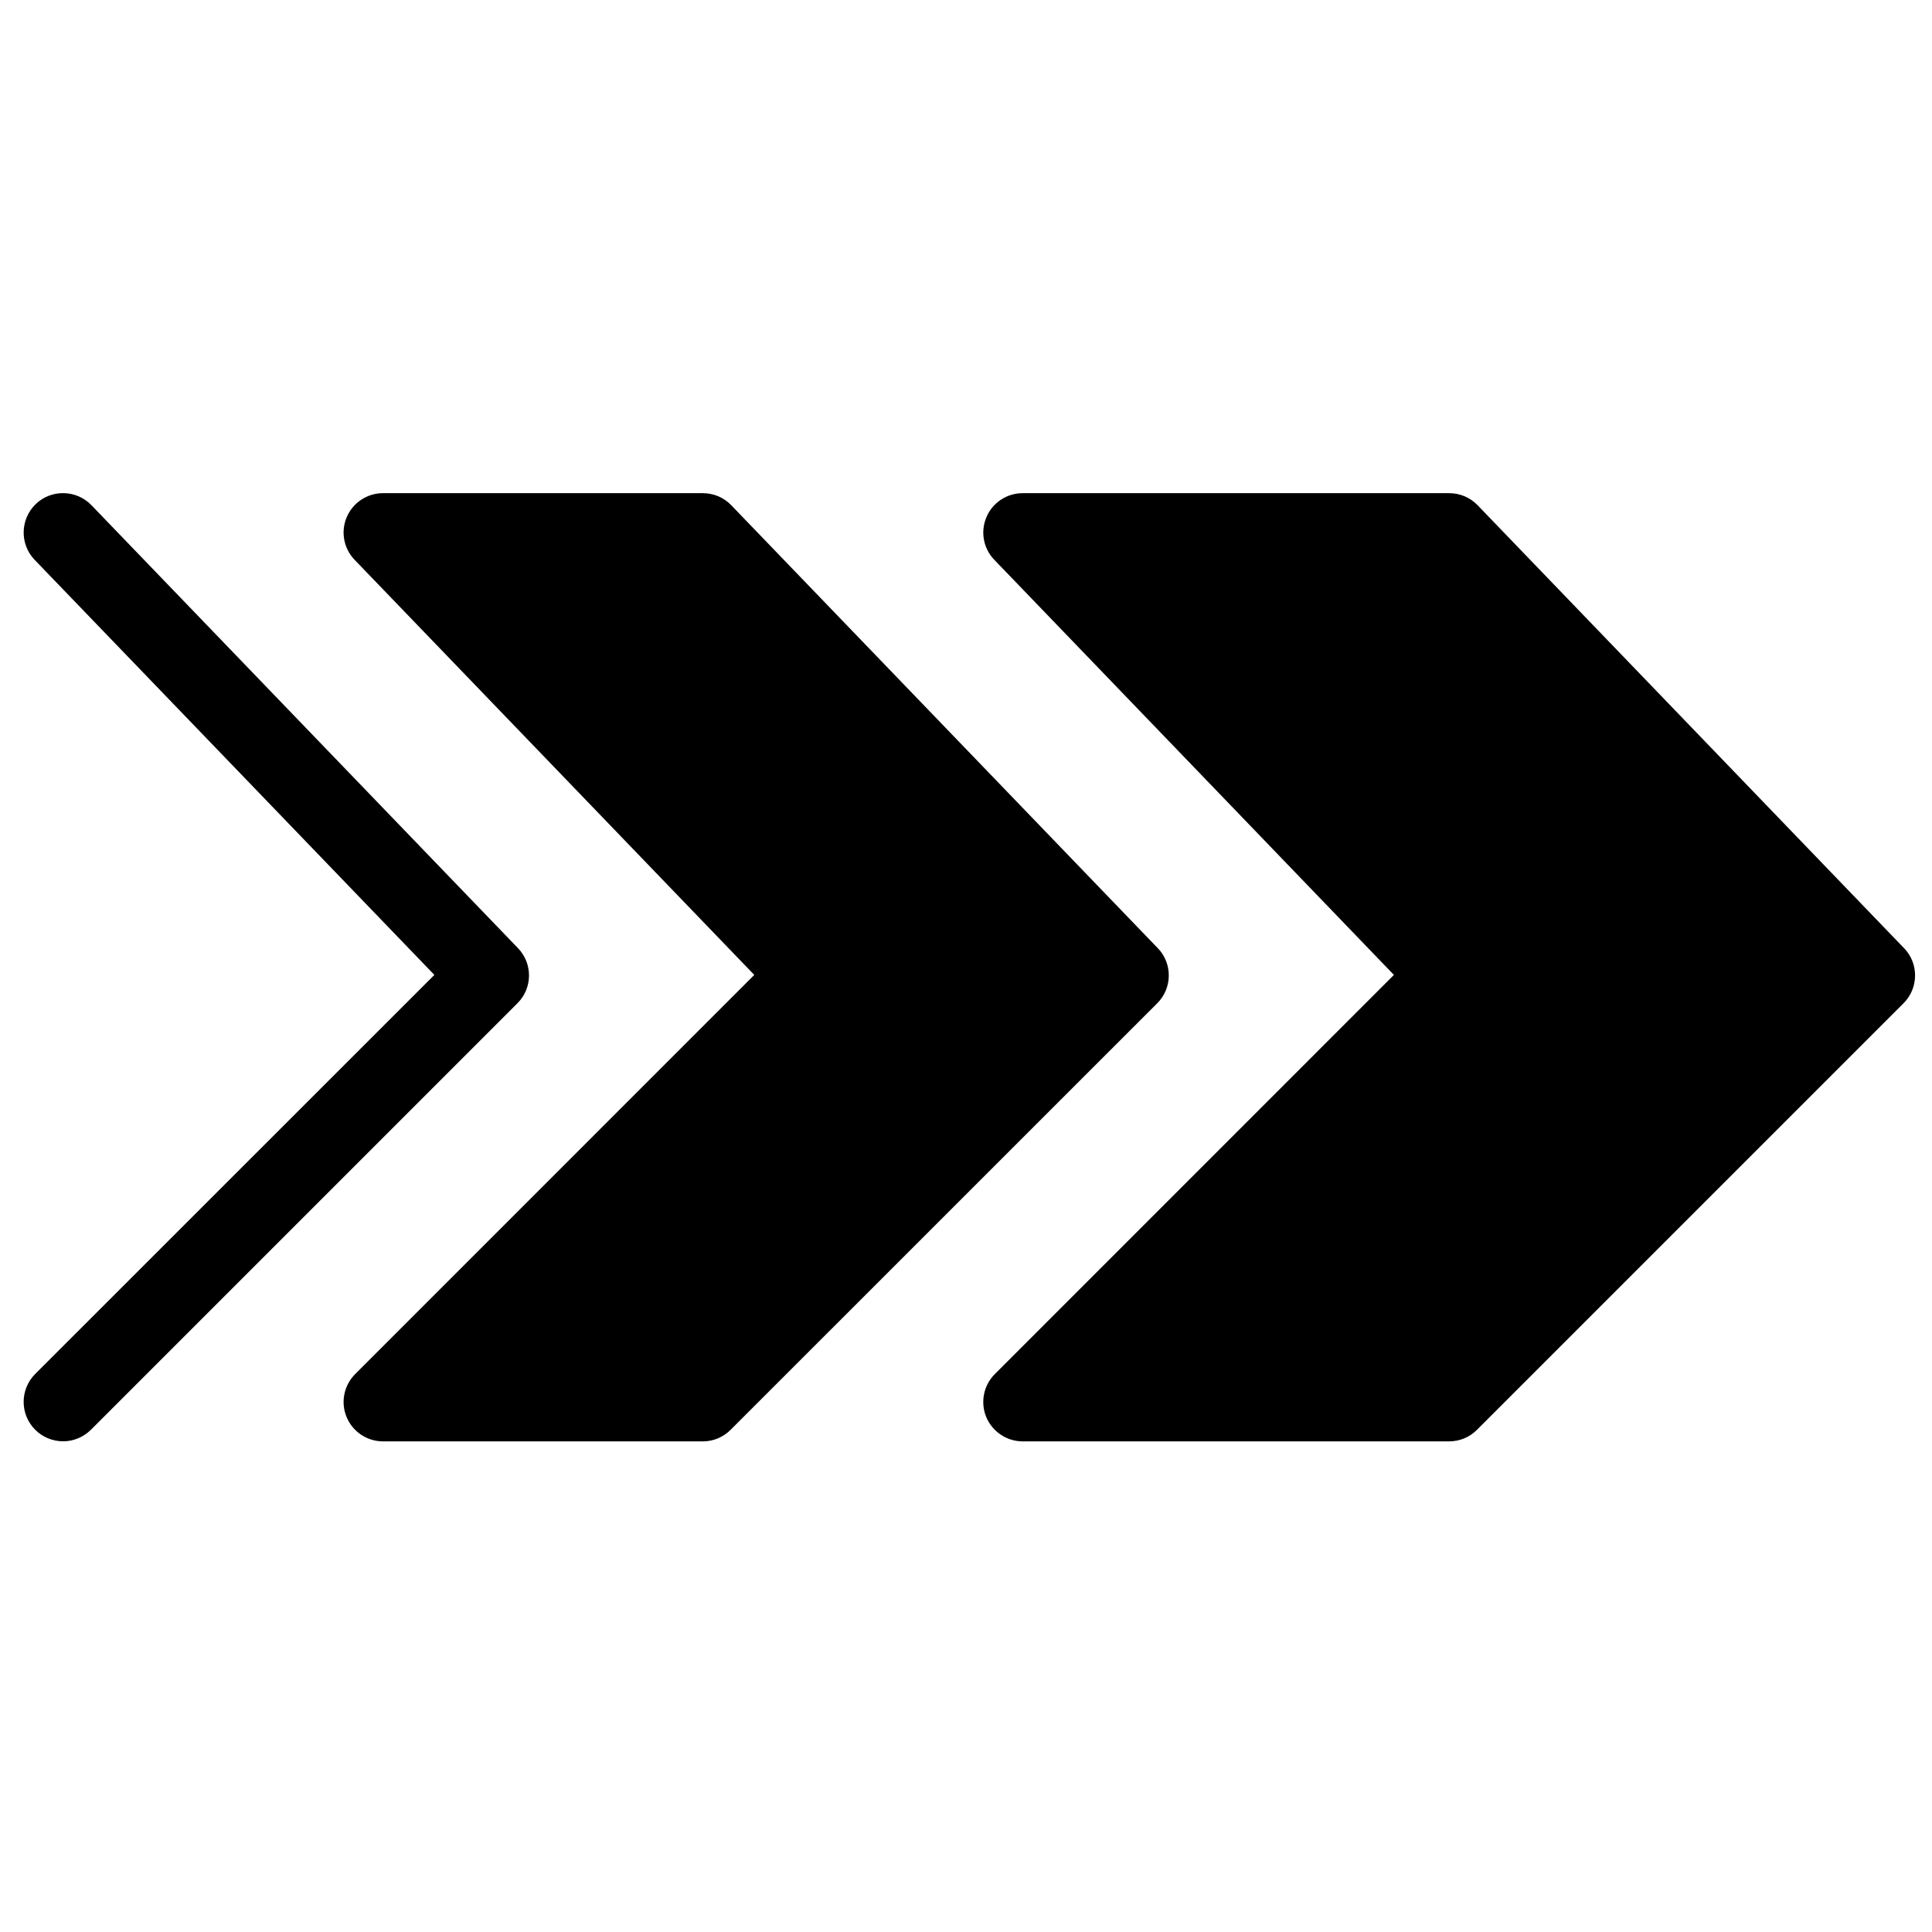<?xml version="1.0" encoding="UTF-8"?>
<!-- The Best Svg Icon site in the world: iconSvg.co, Visit us! https://iconsvg.co -->
<svg width="800px" height="800px" version="1.1" viewBox="144 144 512 512" xmlns="http://www.w3.org/2000/svg">
 <defs>
  <clipPath id="a">
   <path d="m404 274h247.9v252h-247.9z"/>
  </clipPath>
 </defs>
 <g clip-path="url(#a)">
  <path d="m648.59 395.27-113.01-117.38c-1.98-2.066-4.699-3.195-7.539-3.195h-113.03c-4.18 0-7.981 2.508-9.59 6.352-1.648 3.84-0.832 8.309 2.09 11.316l105.89 110-105.76 105.78c-2.984 2.988-3.883 7.481-2.277 11.383 1.629 3.906 5.453 6.453 9.652 6.453h113.03c2.777 0 5.43-1.105 7.394-3.09l113.01-113.01c4.031-4.012 4.094-10.527 0.148-14.621" fill-rule="evenodd"/>
 </g>
 <path d="m450.82 395.27-113.03-117.38c-1.984-2.066-4.699-3.195-7.519-3.195h-84.773c-4.195 0-7.977 2.508-9.605 6.352-1.652 3.84-0.816 8.309 2.086 11.316l105.91 110-105.76 105.78c-2.988 2.988-3.906 7.481-2.277 11.383 1.609 3.906 5.43 6.453 9.648 6.453h84.773c2.758 0 5.41-1.105 7.371-3.09l113.03-113.01c4.031-4.012 4.094-10.527 0.148-14.621" fill-rule="evenodd"/>
 <path d="m281.27 395.27-113.03-117.38c-3.992-4.156-10.633-4.281-14.766-0.312-4.156 4.031-4.281 10.629-0.293 14.785l105.93 110-105.79 105.76c-4.07 4.094-4.07 10.695 0 14.766 2.047 2.047 4.723 3.07 7.414 3.07 2.633 0 5.305-1.023 7.375-3.07l113.01-113.01c4.051-4.012 4.094-10.527 0.145-14.621" fill-rule="evenodd"/>
</svg>